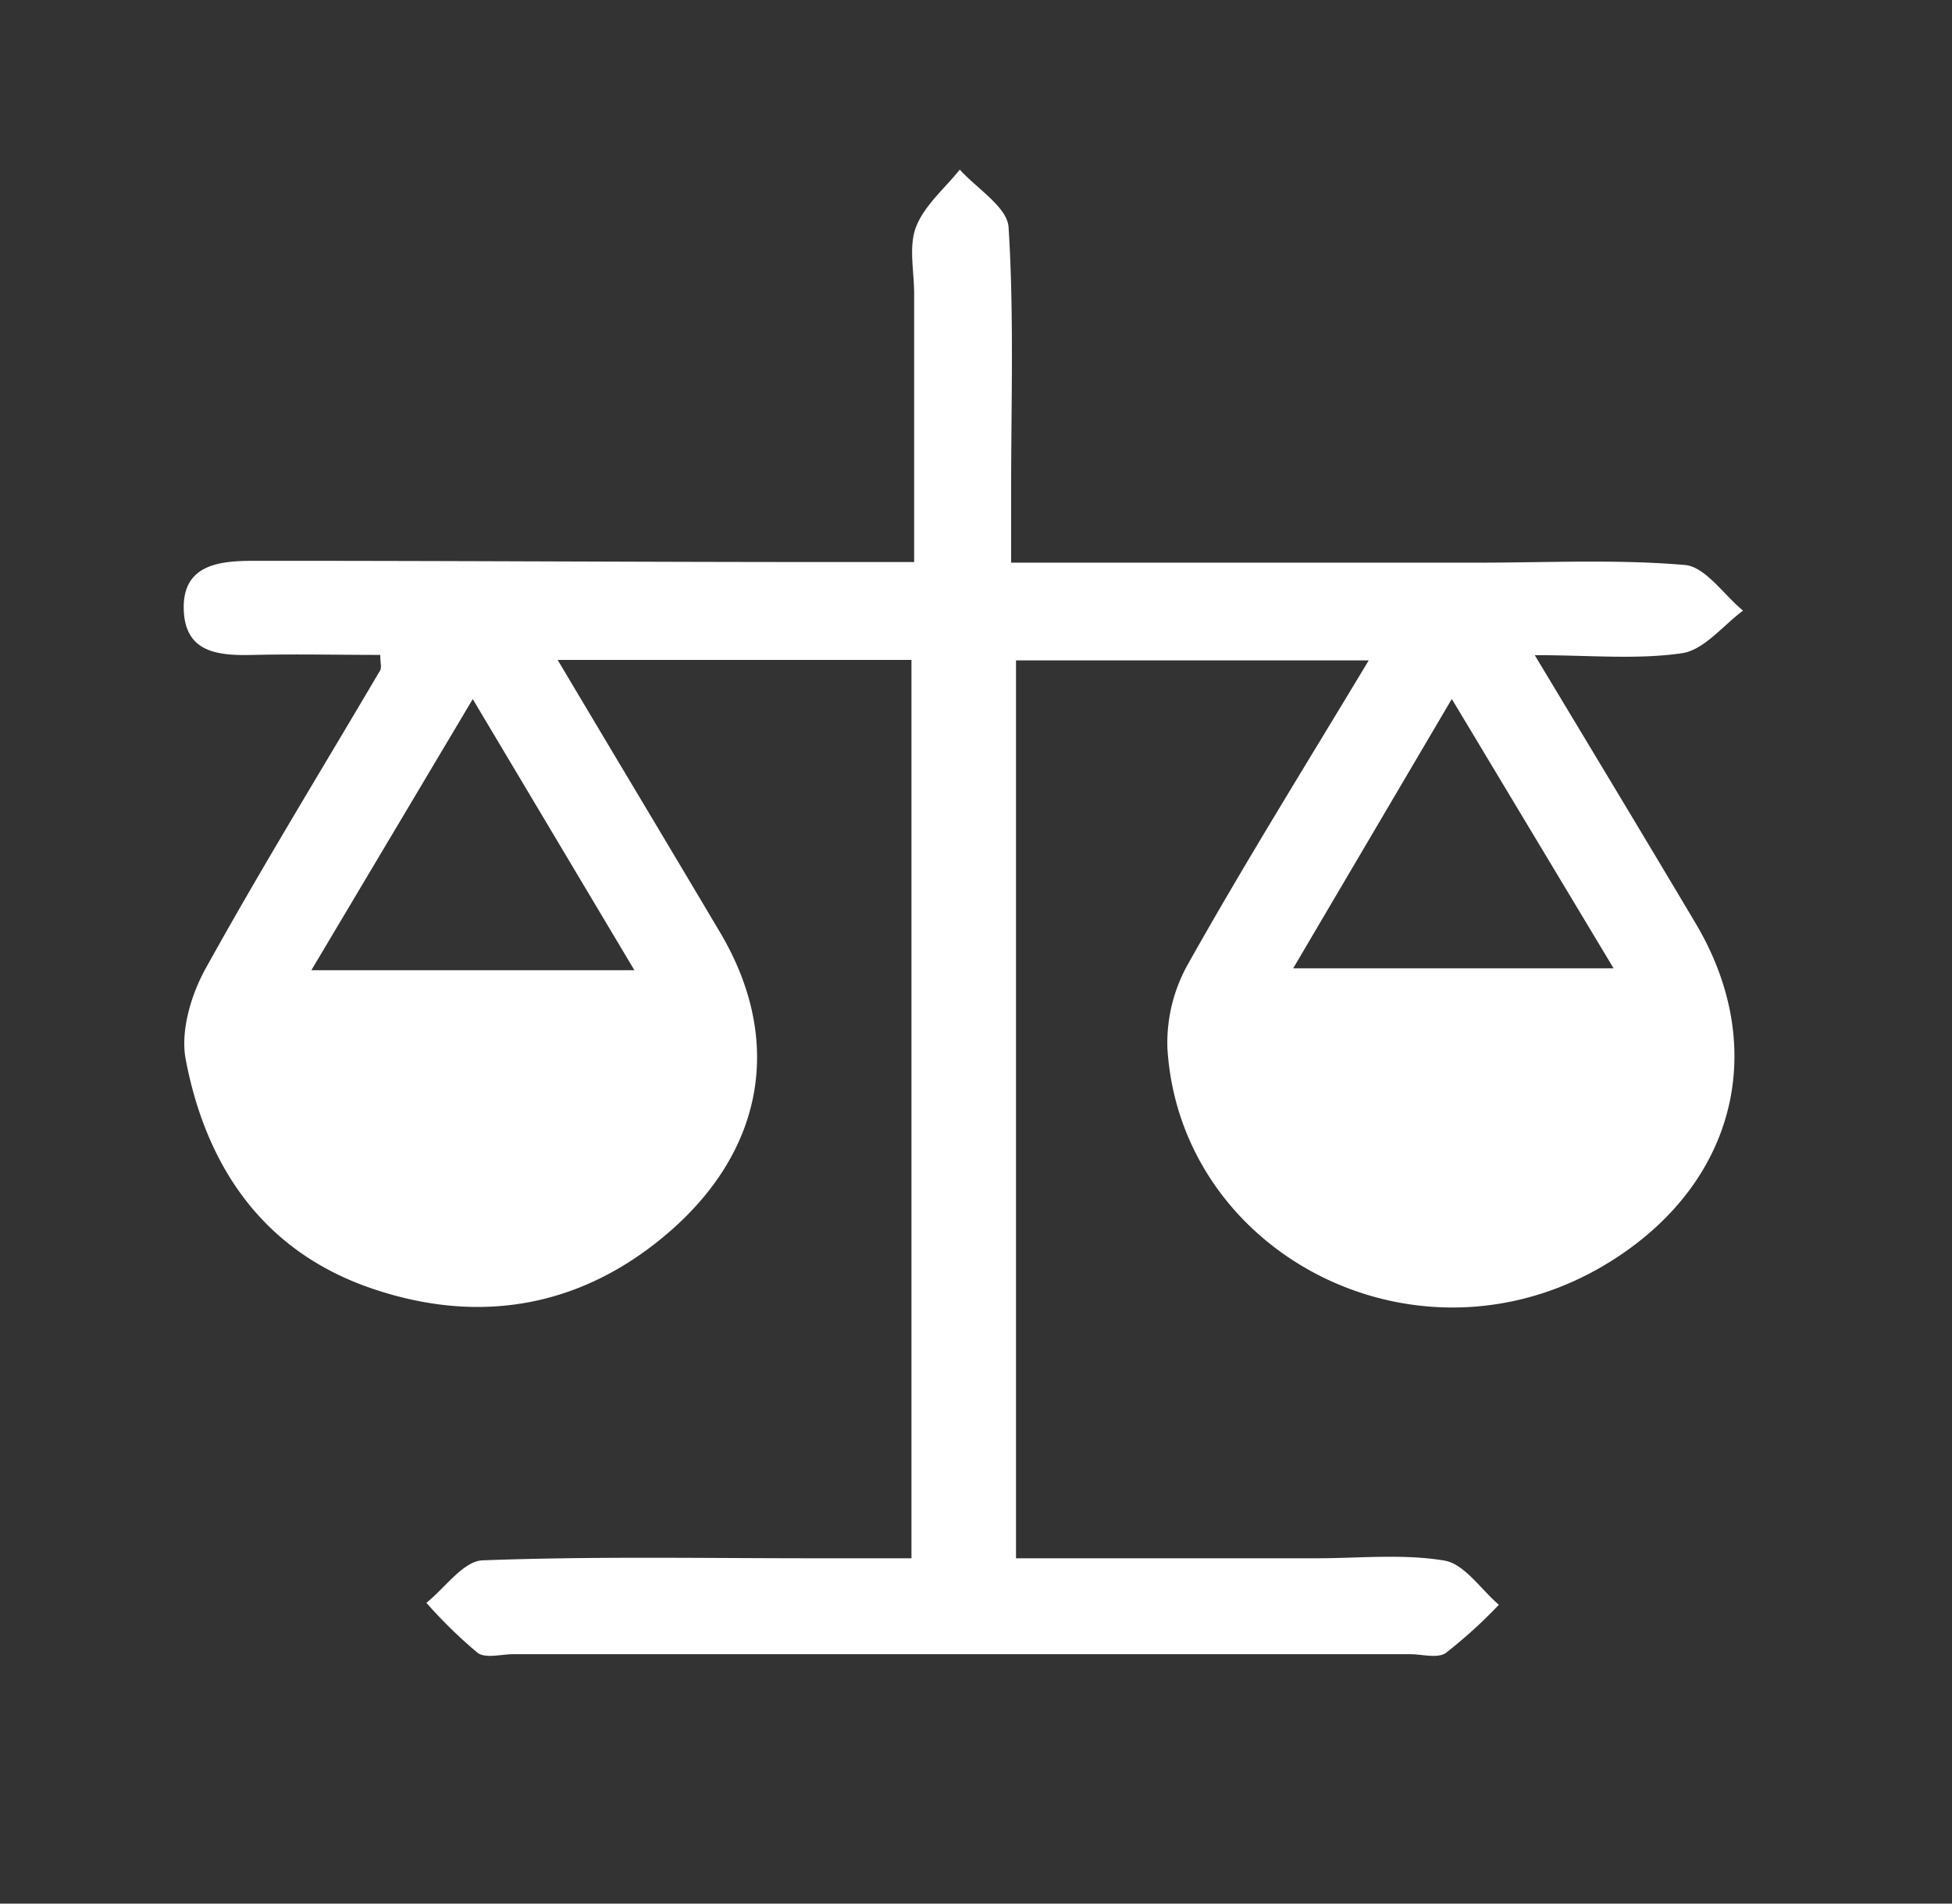 <?xml version="1.0" encoding="UTF-8"?> <svg xmlns="http://www.w3.org/2000/svg" id="Слой_1" data-name="Слой 1" viewBox="0 0 160 156"><rect x="0" y="0" width="160" height="156" fill="#333333" stroke="none"/> <defs> <style>.cls-1{fill:#fff;}</style> </defs> <title>Безымянный-2</title> <path class="cls-1" d="M125.8,53.69c4.56,0,8.38.38,12.07-.16,1.81-.27,3.36-2.27,5-3.49-1.59-1.31-3.09-3.6-4.77-3.74-5.62-.48-11.3-.19-17-.19H82.88c0-2.38,0-4.17,0-6,0-7.16.24-14.34-.21-21.48-.1-1.65-2.58-3.16-4-4.73-1.24,1.55-2.91,2.94-3.59,4.71-.61,1.6-.15,3.62-.15,5.45,0,7.25,0,14.51,0,22H68.21c-15.8,0-31.6-.11-47.4-.1-2.72,0-5.83.25-5.75,3.93s2.92,3.85,5.79,3.78c3.45-.08,6.9,0,10.32,0,0,.65.12,1,0,1.25-4.79,8.14-9.74,16.19-14.31,24.44-1.2,2.16-2.08,5.13-1.64,7.45,1.68,8.83,6.38,15.73,15.2,18.76s17.31,1.63,24.57-4.73c7.68-6.74,9.19-15.67,4.08-24.35C54.71,69.14,50.3,61.8,45.71,54.08h29V127.7H66.55c-9,0-18-.17-27,.17-1.57.06-3.07,2.26-4.6,3.48a38.57,38.57,0,0,0,4.2,4.1c.65.48,1.94.11,2.94.11h73.47c1,0,2.26.37,2.95-.1a39.78,39.78,0,0,0,4.35-3.95c-1.48-1.26-2.82-3.34-4.46-3.62-3.4-.57-7-.19-10.47-.19H83.28V54.12h28.91C107,62.75,102,70.77,97.38,79a13.17,13.17,0,0,0-1.69,6.91c1.08,17.55,22,27.77,37.72,16.53,9.19-6.57,11.34-17.16,5.53-26.85C134.72,68.49,130.46,61.44,125.8,53.69ZM52,79.51H25.52L38.75,57.29ZM106,79.35,119,57.28l13.26,22.07Z"></path> </svg> 